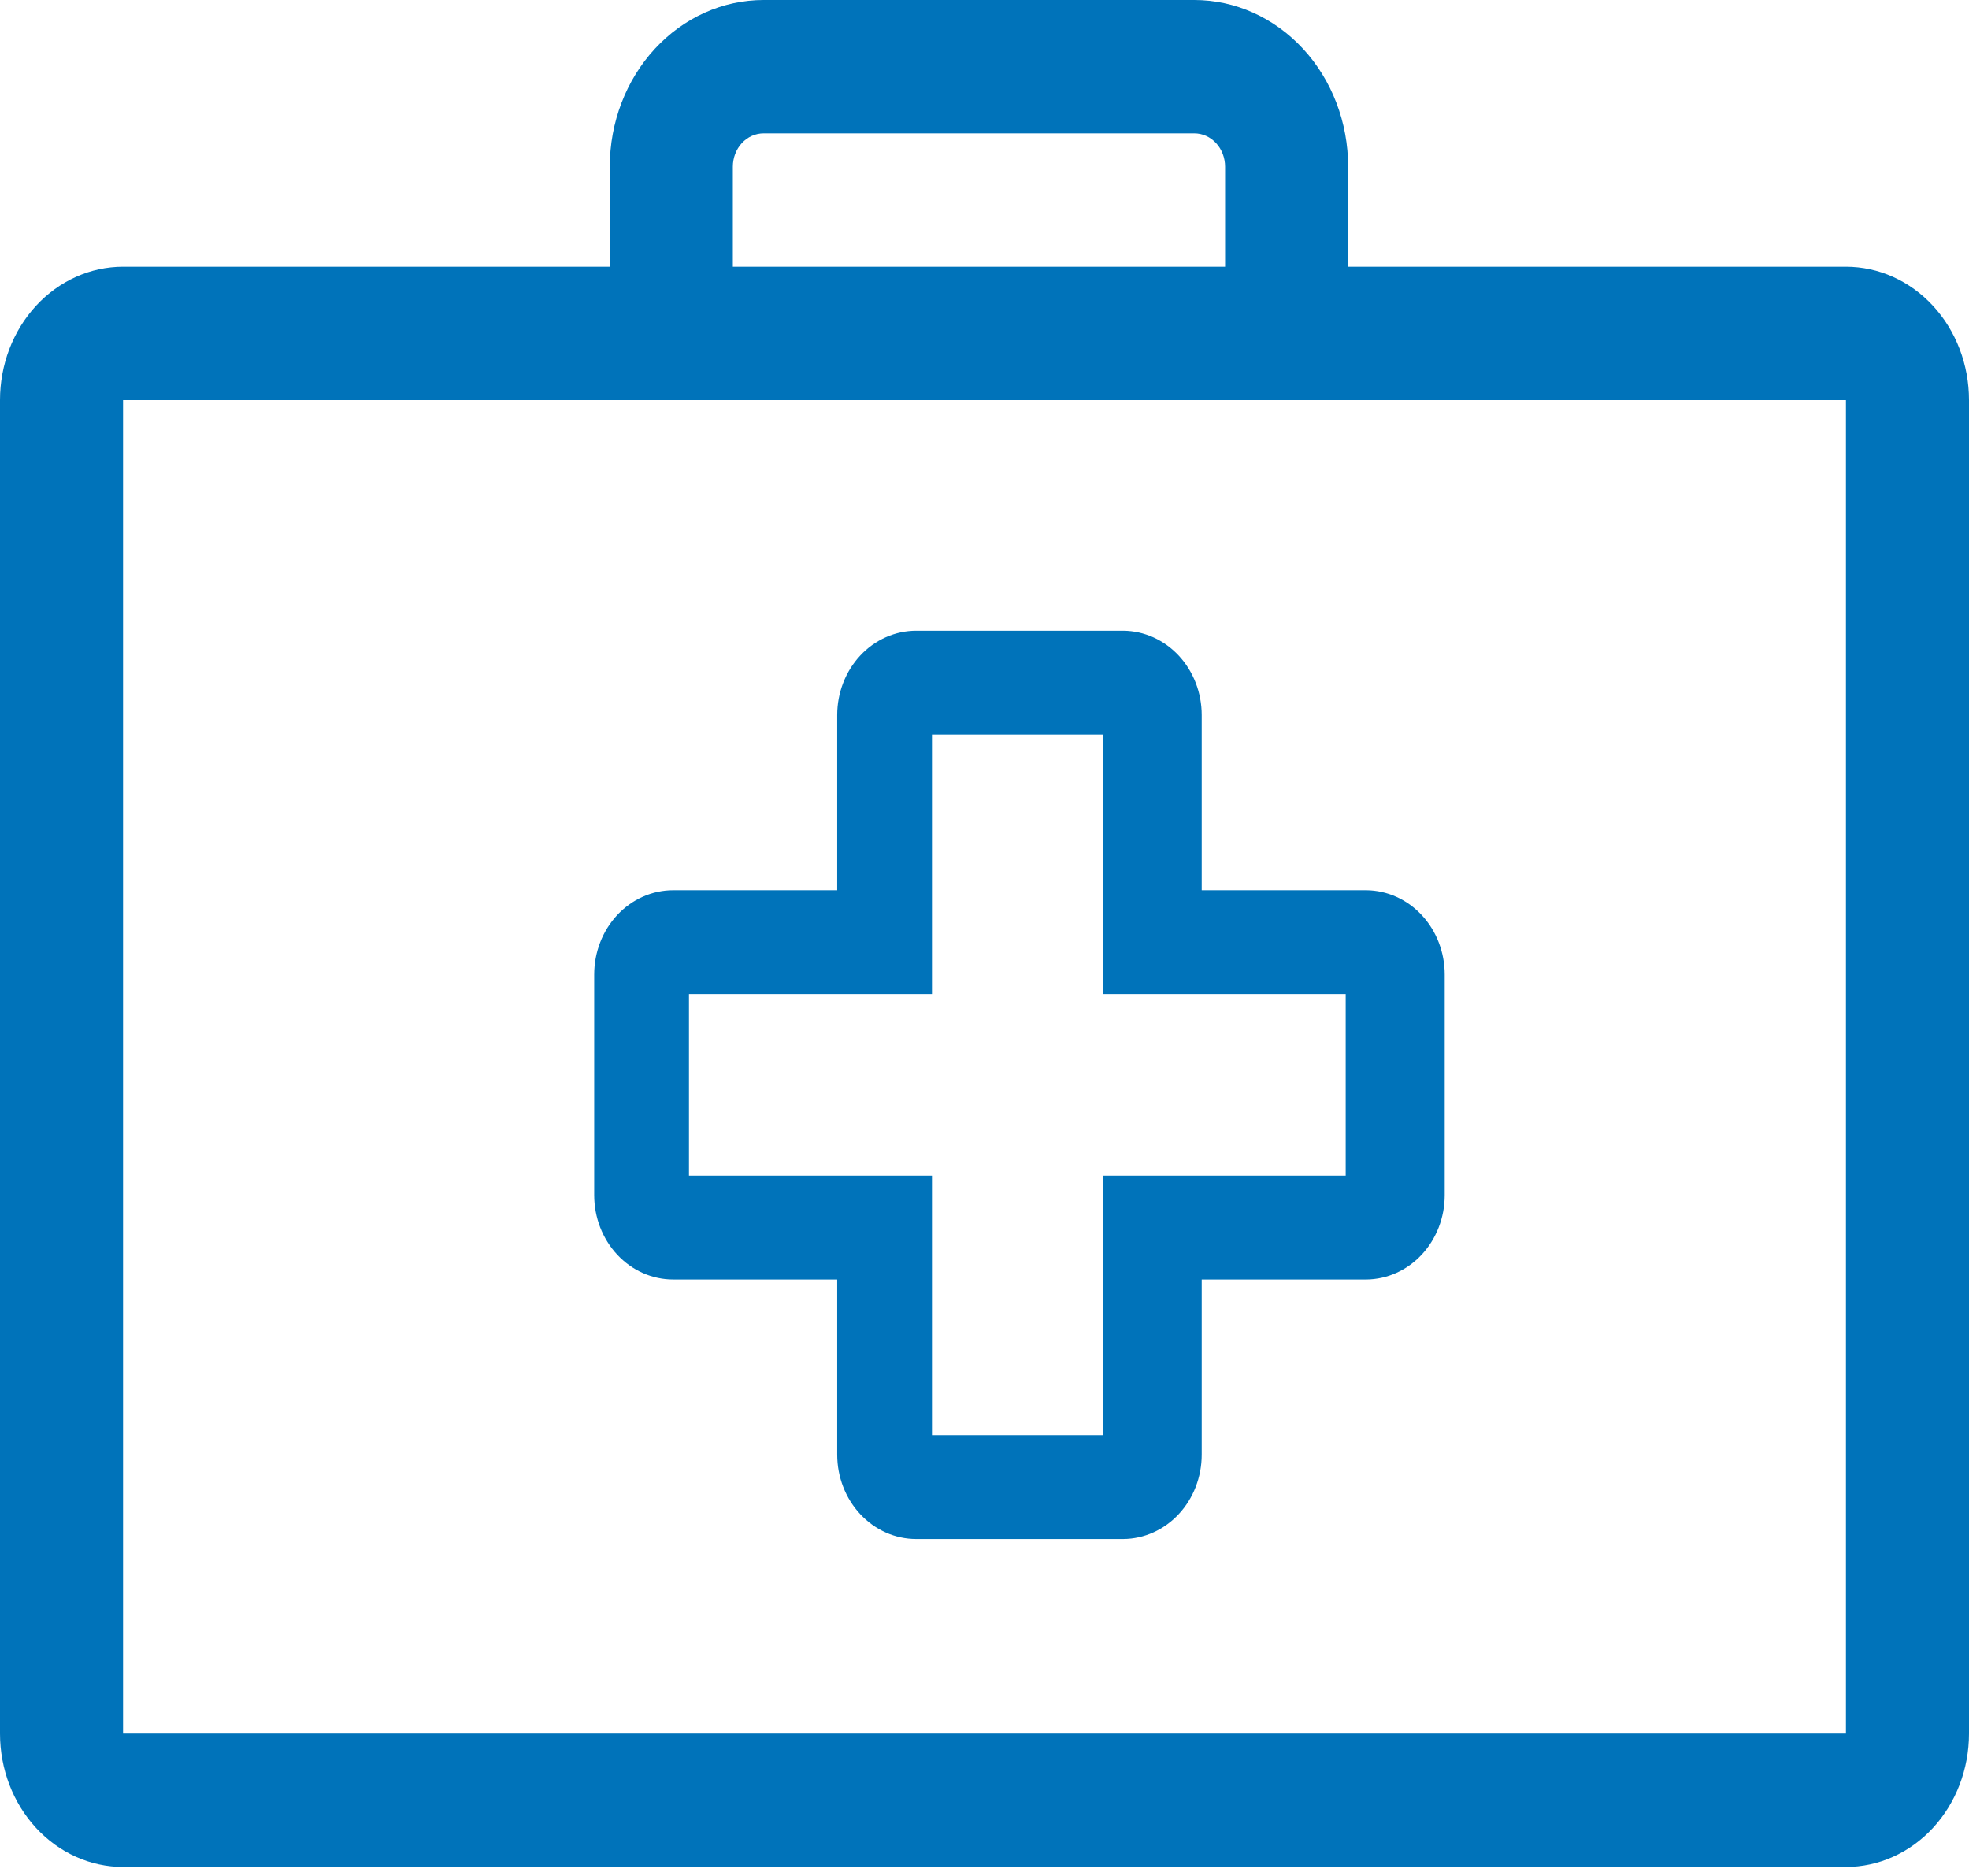 <svg width="169" height="161" viewBox="0 0 169 161" fill="none" xmlns="http://www.w3.org/2000/svg">
<path d="M158.438 22.892H115.712V14.308C115.712 10.513 114.321 6.874 111.845 4.191C109.369 1.507 106.011 0 102.509 0H65.54C62.039 0 58.68 1.507 56.204 4.191C53.728 6.874 52.337 10.513 52.337 14.308V22.892H10.562C7.761 22.892 5.075 24.098 3.094 26.245C1.113 28.392 0 31.303 0 34.339V148.801C0 151.837 1.113 154.748 3.094 156.895C5.075 159.042 7.761 160.247 10.562 160.247H158.438C161.239 160.247 163.925 159.042 165.906 156.895C167.887 154.748 169 151.837 169 148.801V34.339C169 31.303 167.887 28.392 165.906 26.245C163.925 24.098 161.239 22.892 158.438 22.892V22.892ZM62.9 14.308C62.9 13.549 63.178 12.821 63.673 12.284C64.168 11.748 64.84 11.446 65.54 11.446H102.509C103.209 11.446 103.881 11.748 104.376 12.284C104.871 12.821 105.15 13.549 105.15 14.308V22.892H62.9V14.308ZM10.562 148.801V34.339H158.438V148.801H10.562Z" fill="#0073BA"/>
<path d="M96.416 132.095H78.636C76.838 132.095 75.114 131.333 73.843 129.975C72.571 128.618 71.857 126.776 71.857 124.856V109.822H57.779C56.888 109.822 56.007 109.634 55.184 109.271C54.362 108.907 53.615 108.374 52.985 107.701C52.356 107.029 51.857 106.231 51.516 105.353C51.175 104.475 51 103.533 51 102.583V83.65C51 82.699 51.175 81.758 51.516 80.88C51.857 80.001 52.356 79.203 52.985 78.531C53.615 77.859 54.362 77.326 55.184 76.962C56.007 76.598 56.888 76.411 57.779 76.411H71.857V61.376C71.857 60.426 72.032 59.484 72.373 58.606C72.714 57.728 73.213 56.93 73.843 56.258C74.472 55.585 75.219 55.052 76.042 54.688C76.864 54.325 77.746 54.137 78.636 54.137H96.416C98.205 54.152 99.916 54.921 101.176 56.277C102.436 57.633 103.143 59.466 103.143 61.376V76.411H117.274C119.062 76.426 120.773 77.195 122.033 78.551C123.293 79.907 124 81.74 124 83.65V102.583C124 104.493 123.293 106.326 122.033 107.682C120.773 109.038 119.062 109.807 117.274 109.822H103.143V124.856C103.143 126.767 102.436 128.6 101.176 129.956C99.916 131.312 98.205 132.081 96.416 132.095V132.095ZM79.991 123.186H94.644V100.912H115.501V85.32H94.644V63.047H79.991V85.32H59.134V100.912H79.991V123.186Z" fill="#0073BA"/>
</svg>
